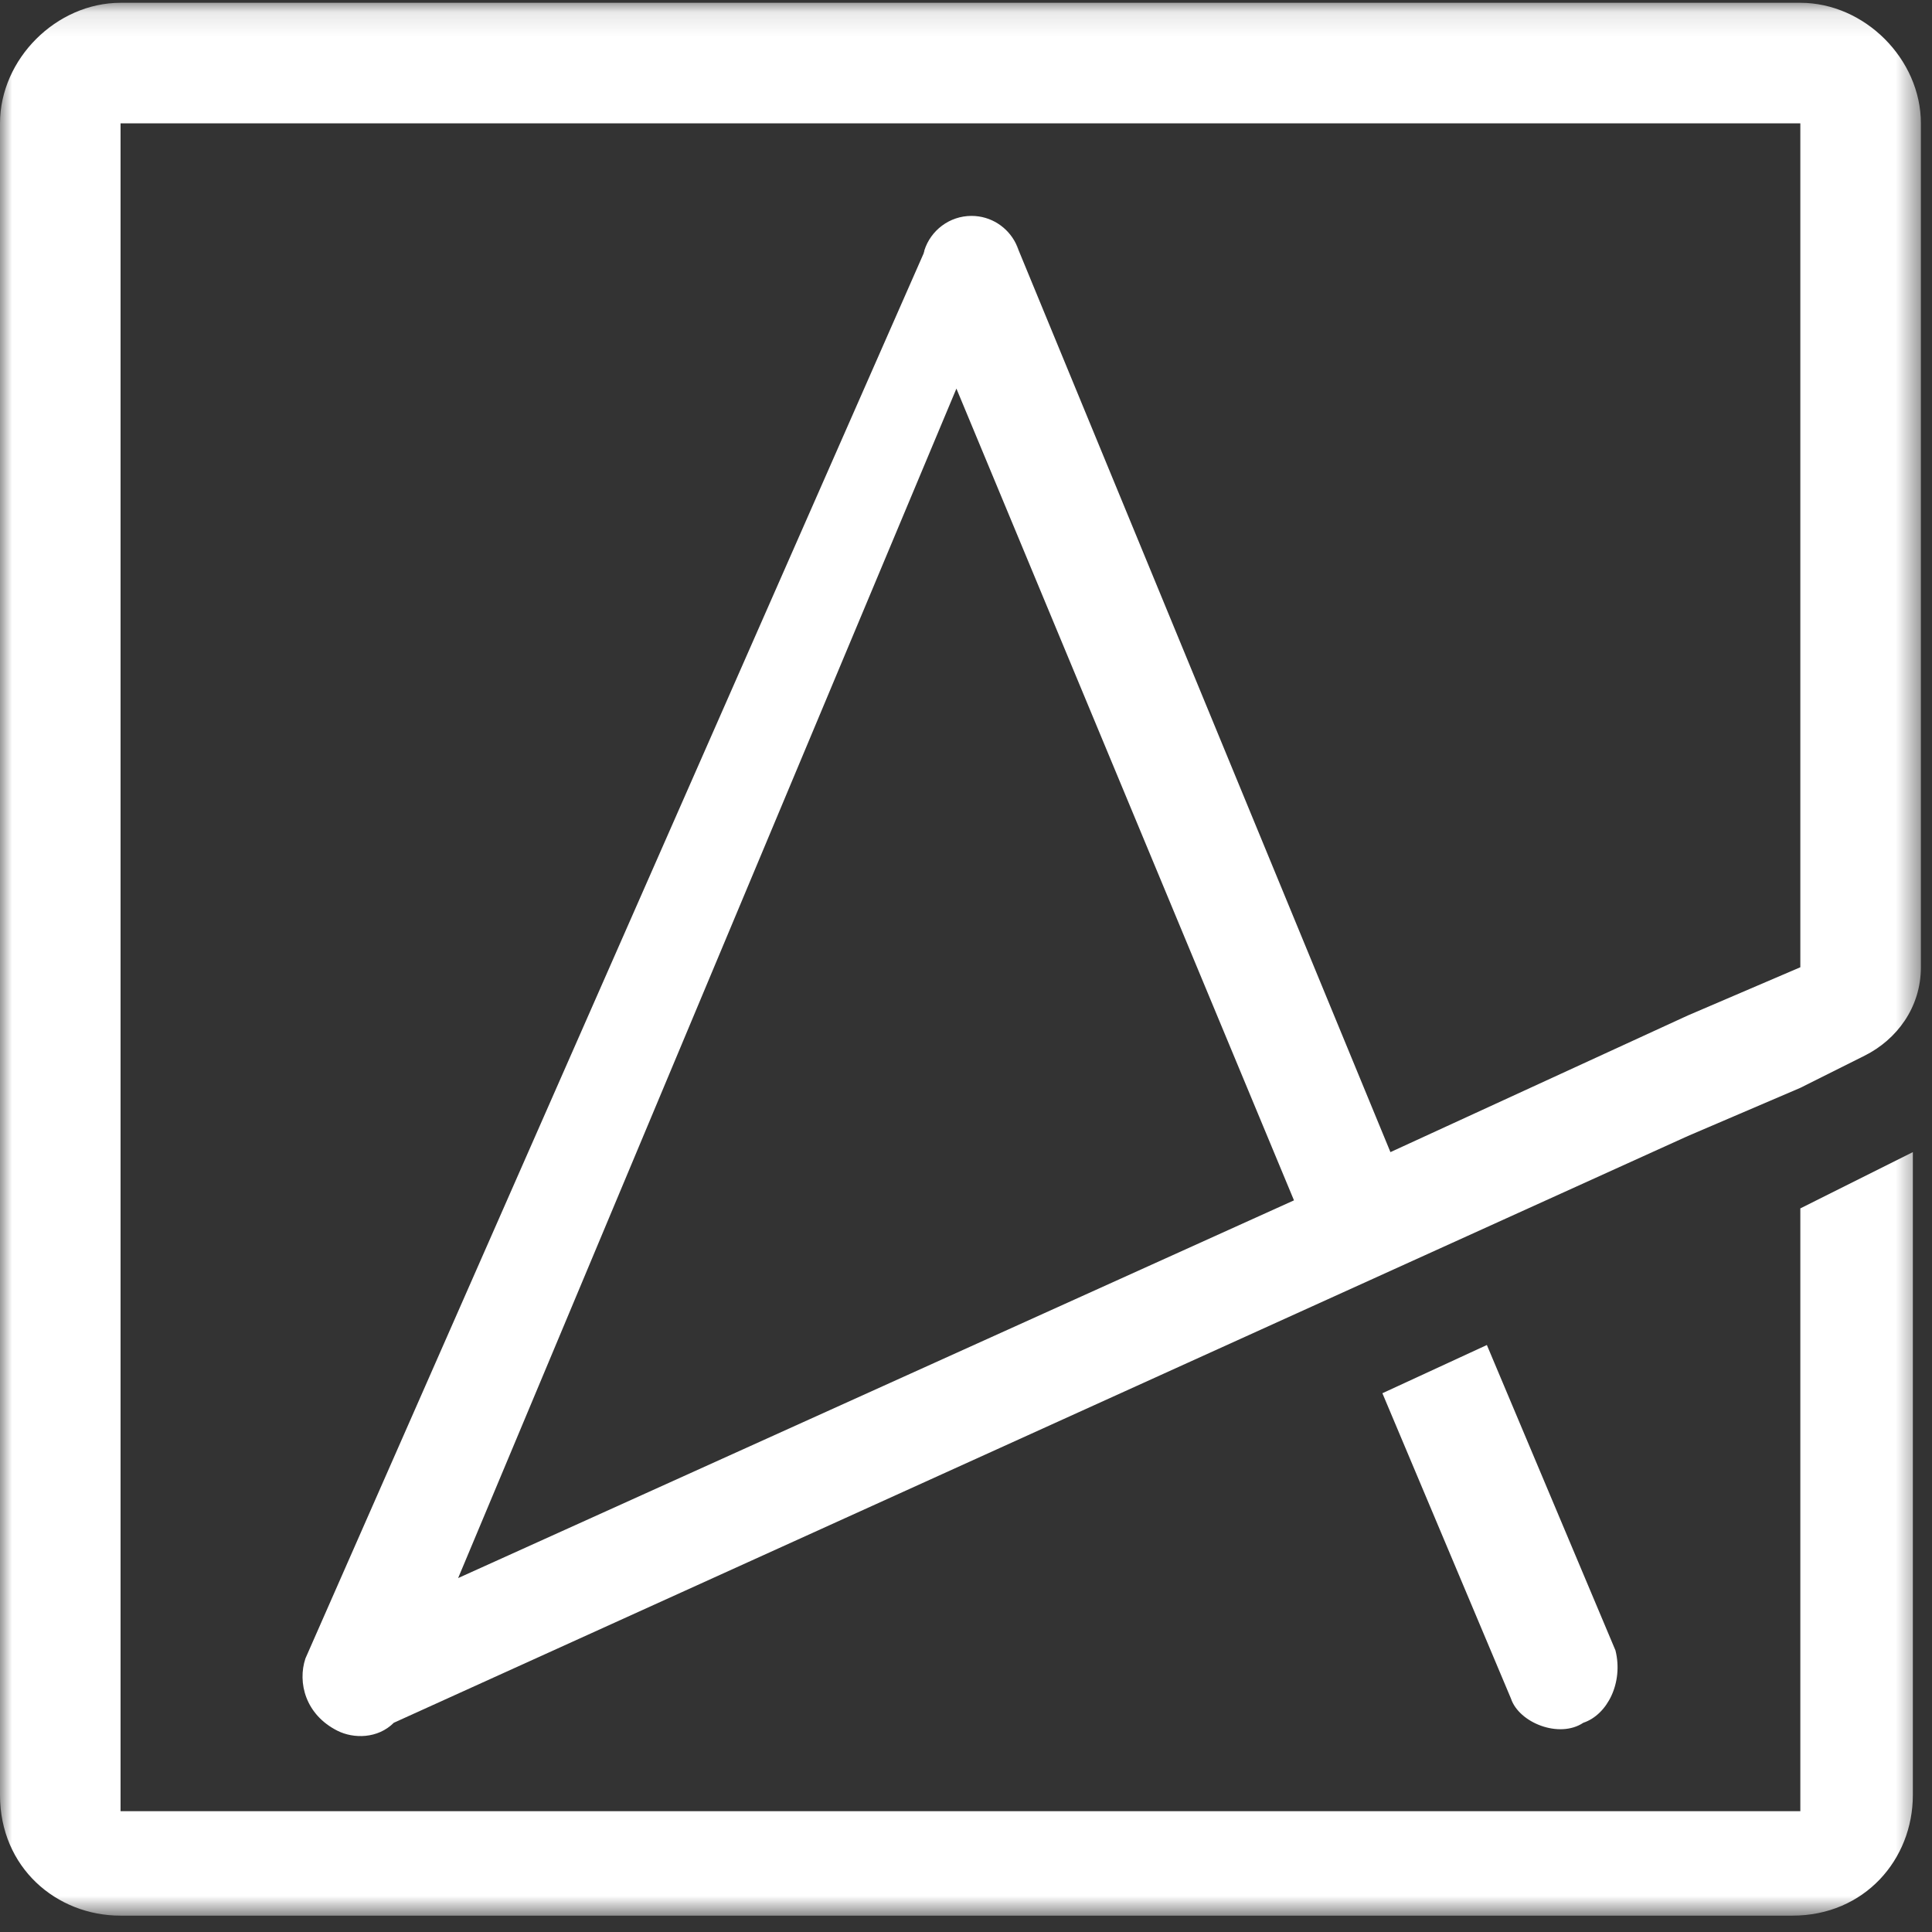 <svg xmlns="http://www.w3.org/2000/svg" xmlns:xlink="http://www.w3.org/1999/xlink" width="80px" height="80px" viewBox="0 0 80 80"><rect x="0" y="0" width="80" height="80" fill="#333333" stroke="none"/><title>Group 10</title><desc>Created with Sketch.</desc><defs><polygon id="path-1" points="2.13162821e-14 0.108 79.54 0.108 79.54 79.315 2.13162821e-14 79.315"></polygon></defs><g id="Web" stroke="none" stroke-width="1" fill="none" fill-rule="evenodd"><g id="Autocase-Web-01-01" transform="translate(-122, -6578)"><g id="Footer" transform="translate(0, 6498)"><g id="Group-10" transform="translate(122, 80)"><path d="M57.242,57.691 L62.567,70.337 C62.9,71.336 64.564,72.001 65.562,71.336 C66.56,71.003 67.226,69.672 66.893,68.34 L61.568,55.694 L57.242,57.691 Z" id="Fill-1" fill="#FFFFFF"></path><path d="M42.061,10.077 L42.185,10.363 C42.151,10.264 42.109,10.169 42.061,10.077" id="Fill-3" fill="#FFFFFF"></path><path d="M38.281,10.367 C38.265,10.414 38.253,10.463 38.241,10.511 L38.277,10.433 C38.277,10.411 38.28,10.389 38.281,10.367" id="Fill-5" fill="#FFFFFF"></path><g id="Group-9" transform="translate(0, 0.008)"><mask id="mask-2" fill="white"><use xlink:href="#path-1"></use></mask><g id="Clip-8"></g><path d="M18.97,65.337 L39.603,16.083 L53.581,49.696 L18.97,65.337 Z M74.548,0.108 L4.992,0.108 C2.33,0.108 2.13162821e-14,2.438 2.13162821e-14,5.1 L2.13162821e-14,74.323 C2.13162821e-14,77.318 2.33,79.315 4.992,79.315 L74.215,79.315 C77.21,79.315 79.207,76.985 79.207,74.323 L79.207,47.699 L74.548,50.029 L74.548,74.989 L4.992,74.989 L4.992,5.1 L74.548,5.1 L74.548,40.044 L69.888,42.041 L57.575,47.699 L42.179,10.355 L42.061,10.069 C41.725,9.396 41.032,8.932 40.228,8.932 C39.314,8.932 38.54,9.532 38.276,10.359 C38.275,10.381 38.272,10.403 38.272,10.425 L38.238,10.503 L12.647,68.665 C12.314,69.664 12.647,70.995 13.978,71.661 C14.643,71.993 15.642,71.993 16.307,71.328 L69.888,47.033 L74.548,45.037 L77.21,43.705 C78.541,43.04 79.54,41.708 79.54,40.044 L79.54,37.715 L79.54,5.1 C79.54,2.438 77.21,0.108 74.548,0.108 L74.548,0.108 Z" id="Fill-7" fill="#FFFFFF" mask="url(#mask-2)"></path></g></g></g></g></g></svg>